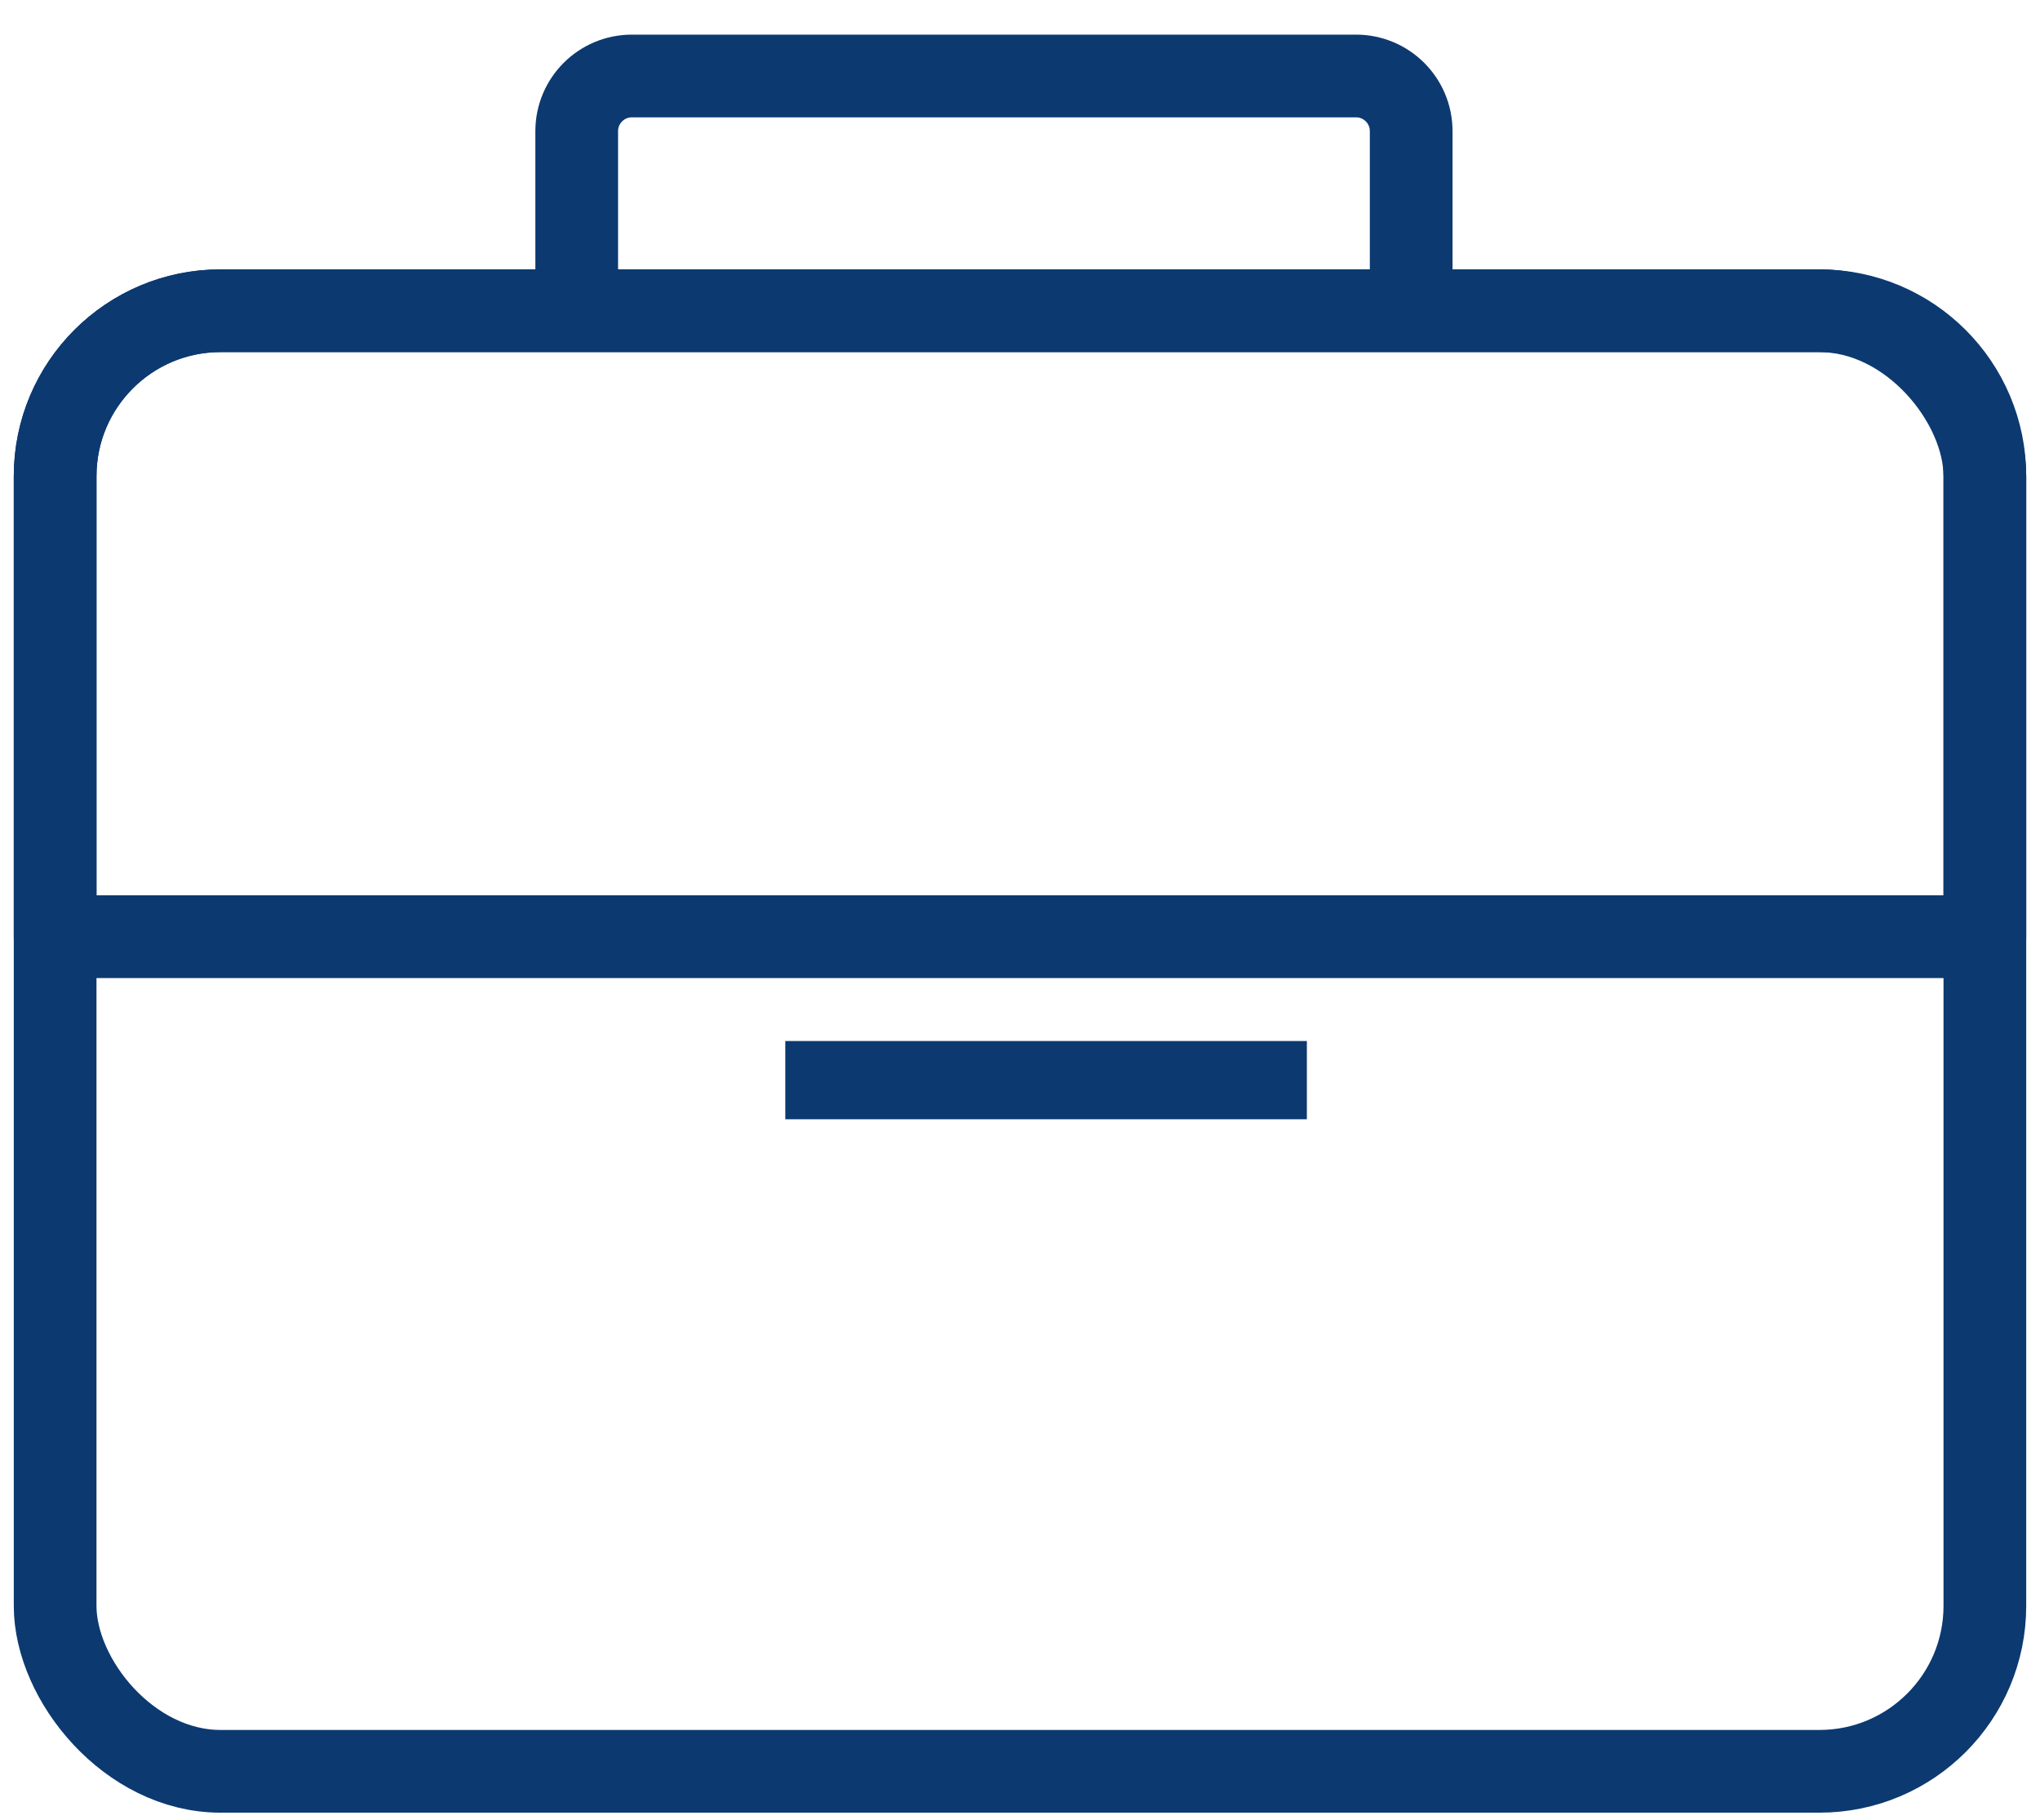 <svg width="37" height="33" viewBox="0 0 37 33" fill="none" xmlns="http://www.w3.org/2000/svg">
<rect x="1" y="5.635" width="35" height="26.486" rx="3" stroke="#0C3970" stroke-width="1.5" stroke-linejoin="round"/>
<path d="M1 8.635C1 6.978 2.343 5.635 4 5.635H33C34.657 5.635 36 6.978 36 8.635V16.986H1V8.635Z" stroke="#0C3970" stroke-width="1.5" stroke-linejoin="round"/>
<path d="M14.243 18.878H23.703V20.297H14.243V18.878Z" fill="#0C3970"/>
<path d="M10.46 5.635V2.378C10.46 1.826 10.908 1.378 11.46 1.378H24.595C25.147 1.378 25.595 1.826 25.595 2.378V5.635" stroke="#0C3970" stroke-width="1.5" stroke-linejoin="round"/>
</svg>
